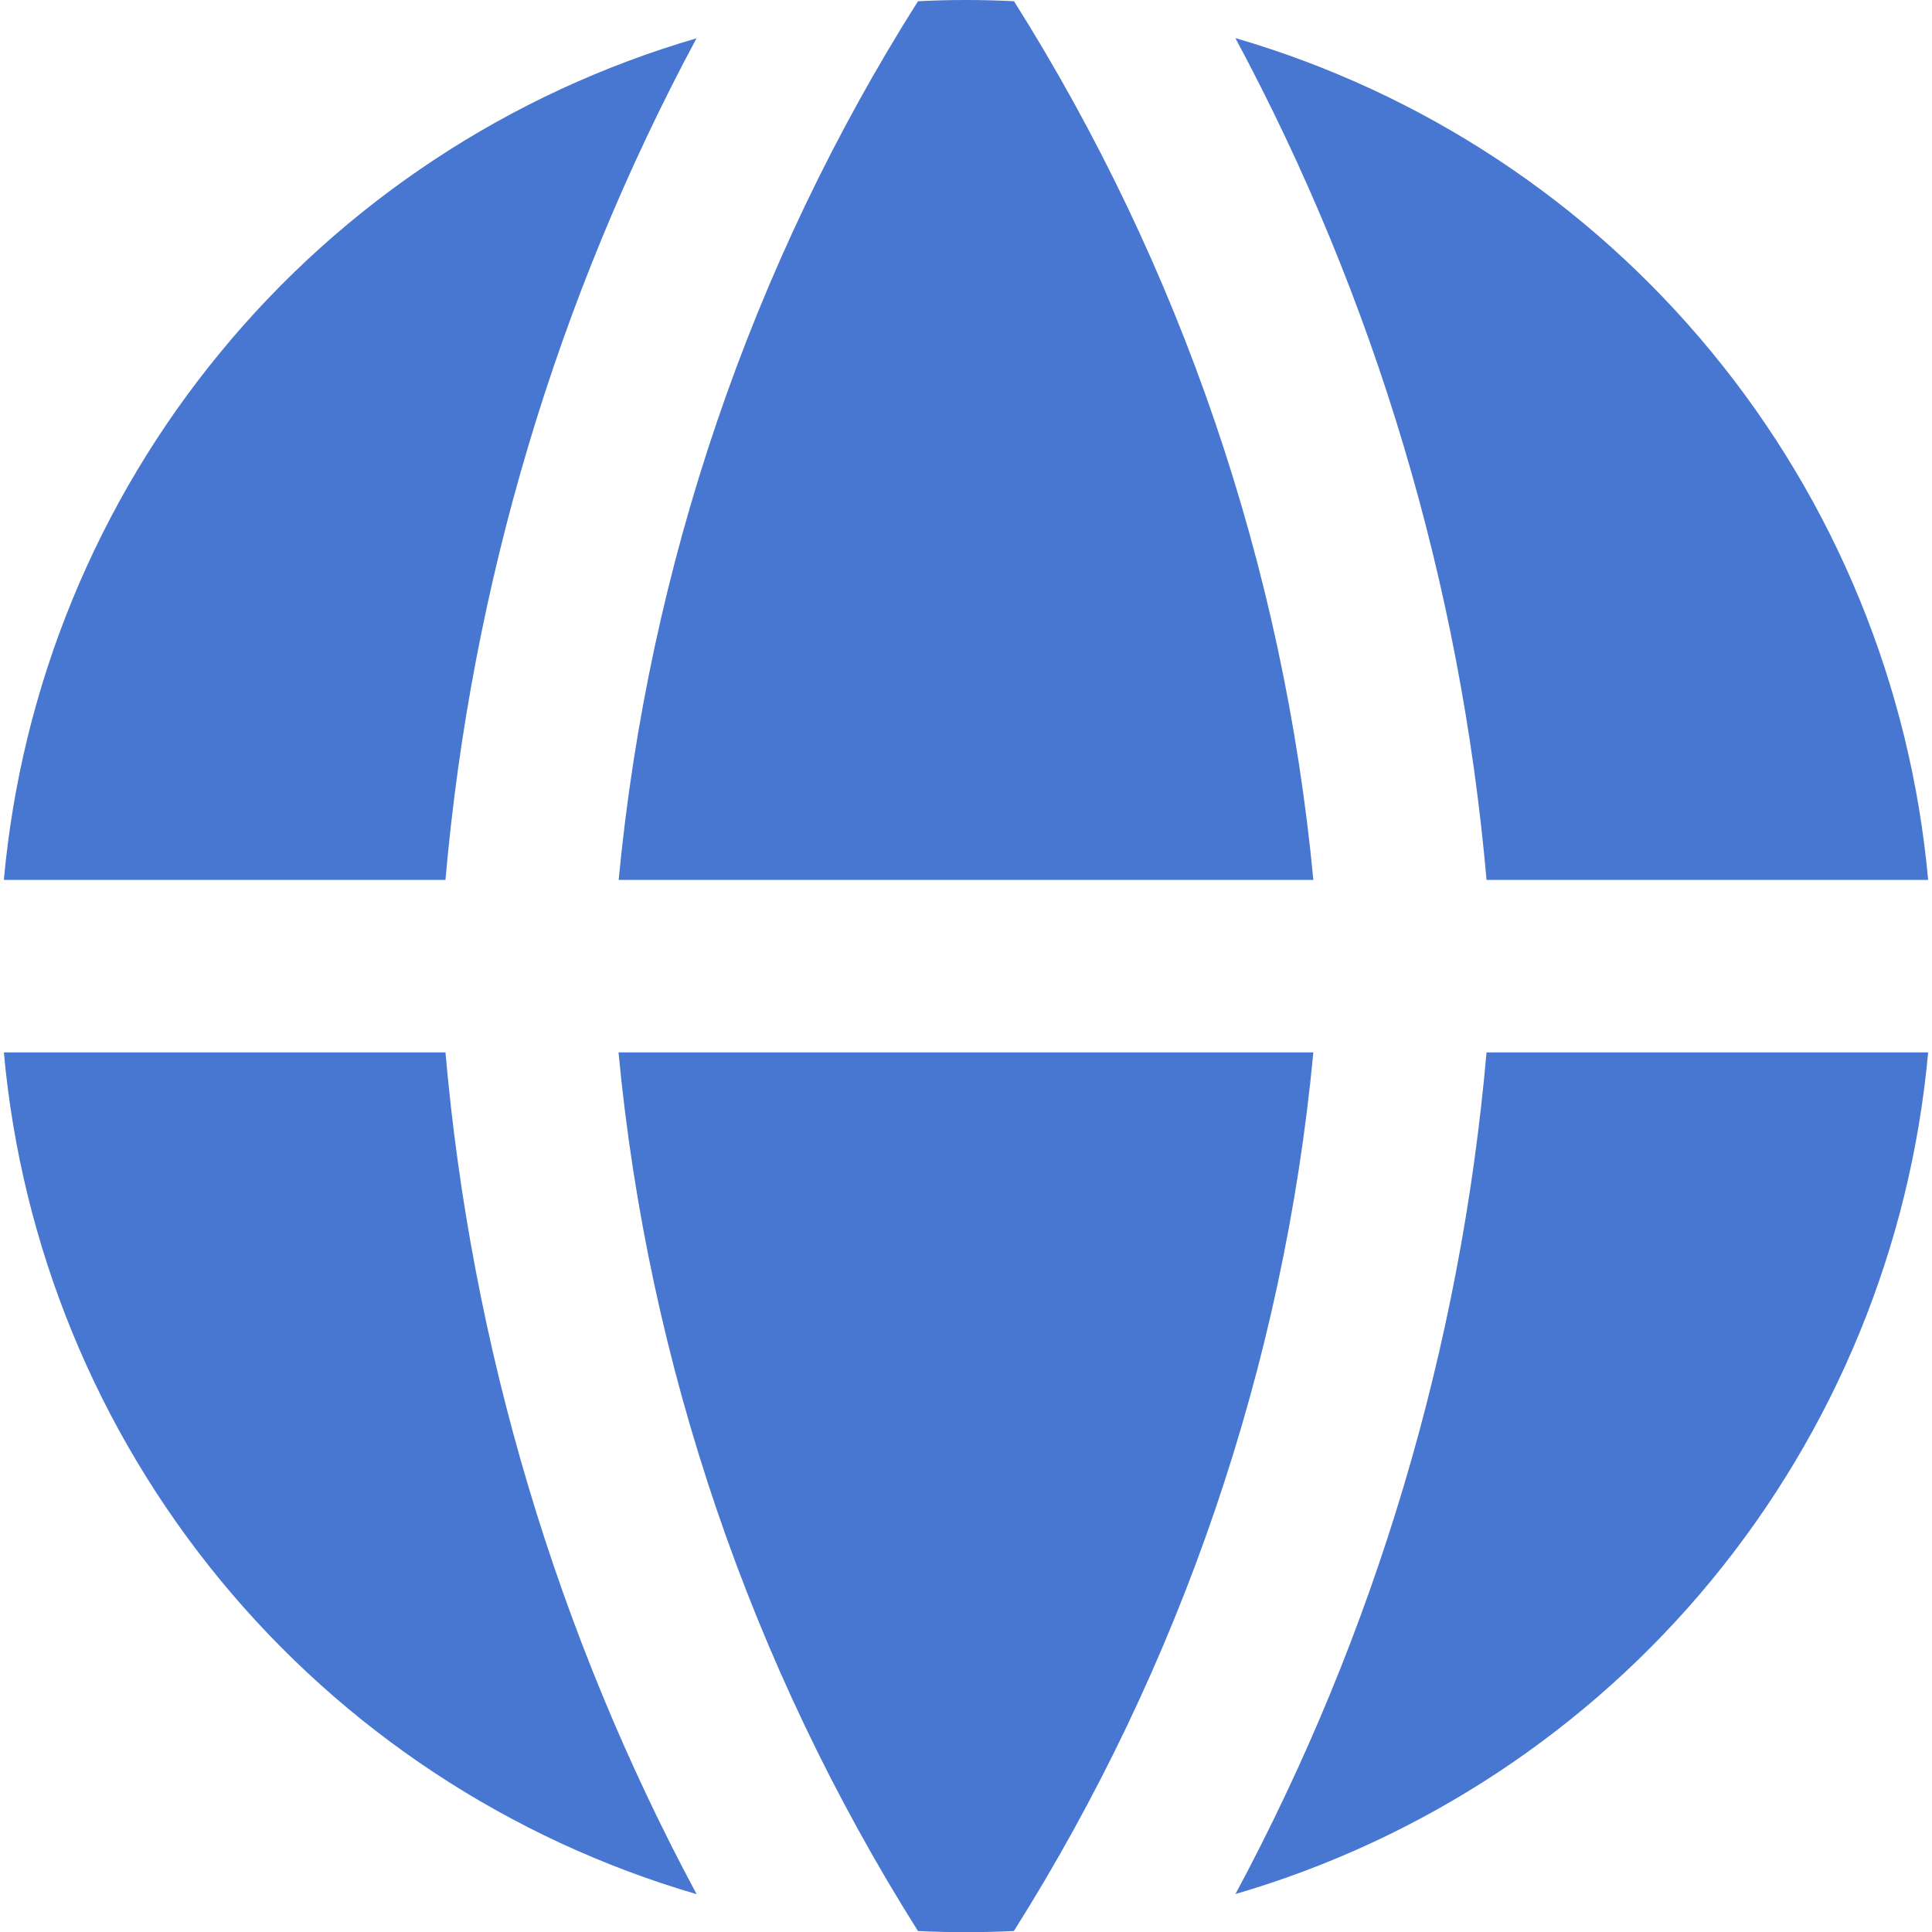 <svg width="14" height="14" viewBox="0 0 14 14" fill="none" xmlns="http://www.w3.org/2000/svg">
<g clip-path="url(#clip0_838_59)">
<path fill-rule="evenodd" clip-rule="evenodd" d="M5.049 0.277C3.696 0.671 2.493 1.464 1.598 2.552C0.702 3.639 0.155 4.972 0.028 6.376H3.228C3.415 4.24 4.034 2.164 5.048 0.276L5.049 0.277ZM3.228 7.626H0.028C0.155 9.029 0.701 10.362 1.597 11.45C2.492 12.538 3.695 13.331 5.048 13.726C4.034 11.837 3.415 9.761 3.228 7.626ZM6.652 13.993C5.44 12.07 4.696 9.889 4.482 7.626H9.517C9.303 9.889 8.559 12.07 7.347 13.993C7.116 14.004 6.884 14.004 6.652 13.993ZM8.952 13.725C10.305 13.33 11.508 12.537 12.403 11.45C13.298 10.362 13.845 9.029 13.972 7.626H10.772C10.585 9.761 9.966 11.837 8.952 13.726V13.725ZM10.772 6.376H13.972C13.845 4.972 13.299 3.639 12.403 2.551C11.508 1.463 10.305 0.67 8.952 0.276C9.966 2.164 10.585 4.24 10.772 6.376ZM6.652 0.009C6.884 -0.003 7.116 -0.003 7.348 0.009C8.56 1.932 9.303 4.113 9.517 6.376H4.483C4.7 4.099 5.445 1.916 6.652 0.009Z" fill="#4777D0"/>
</g>
<defs>
<clipPath id="clip0_838_59">
<rect width="14" height="14" fill="white"/>
</clipPath>
</defs>
</svg>
